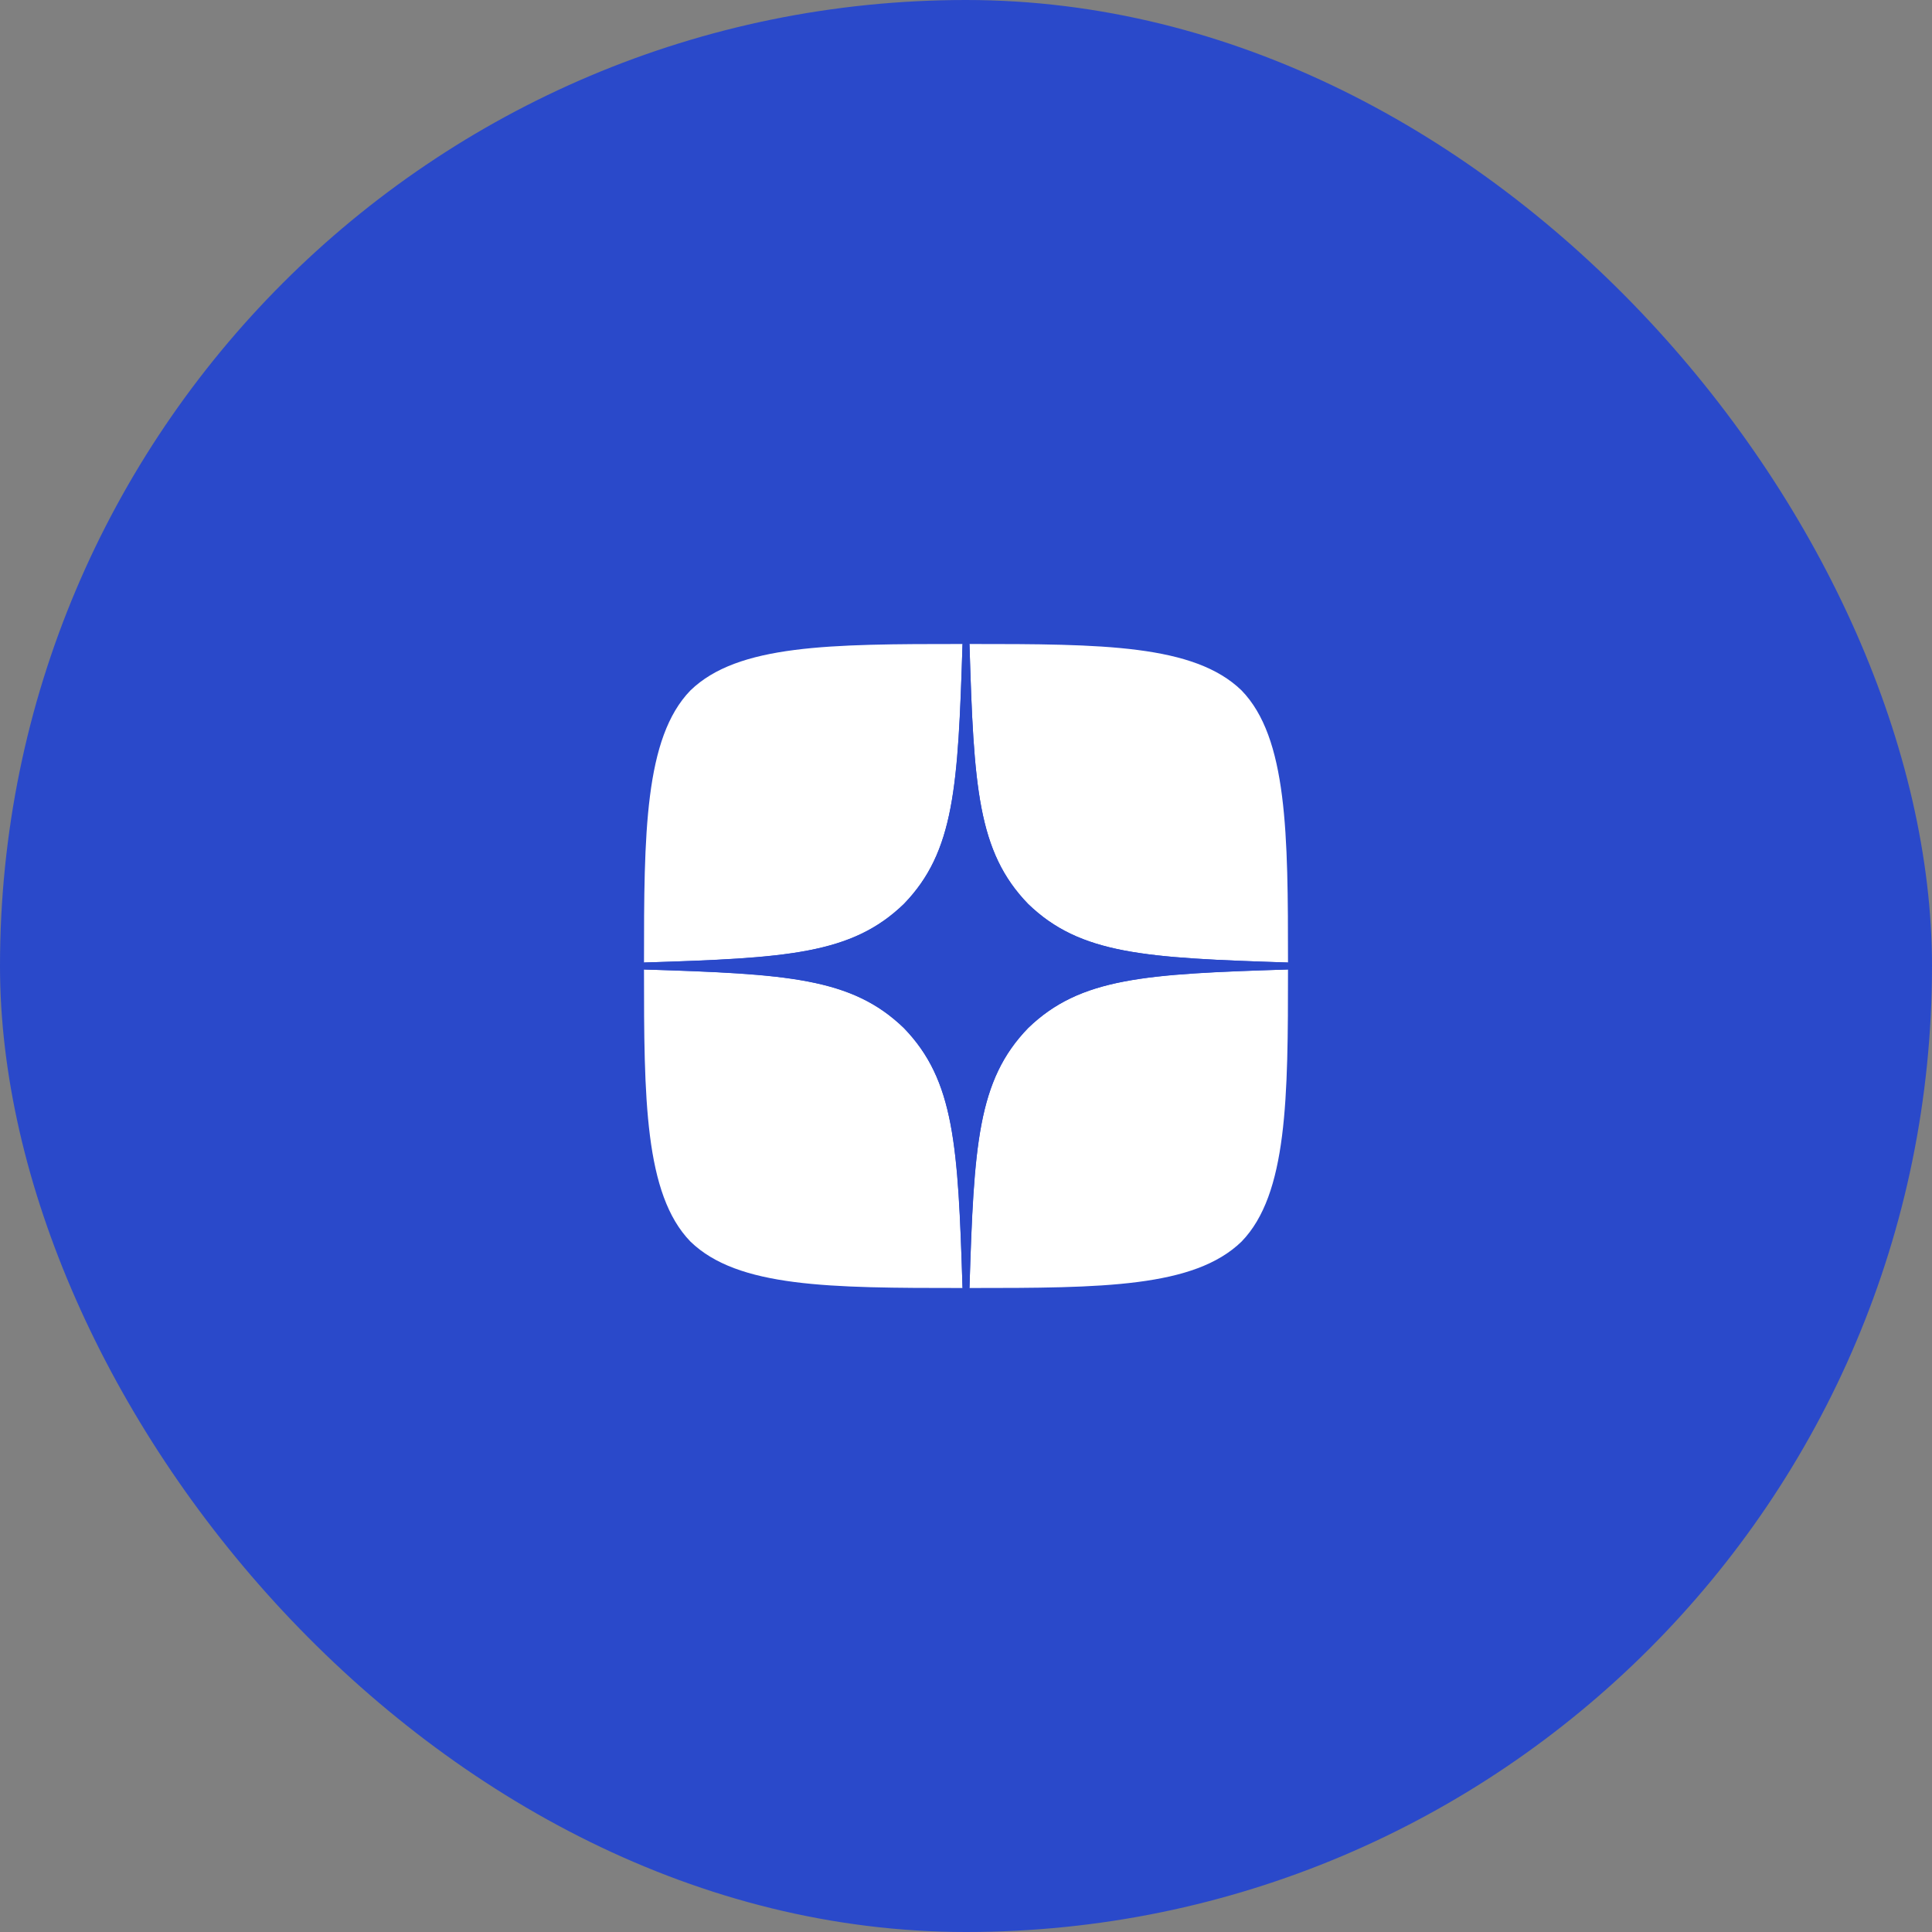 <?xml version="1.0" encoding="UTF-8"?> <svg xmlns="http://www.w3.org/2000/svg" width="30" height="30" viewBox="0 0 30 30" fill="none"><rect x="0" y="0" width="30" height="30" fill="#808080" stroke="none"/><rect width="30" height="30" rx="15" fill="#2A49CA"></rect><g clip-path="url(#clip0_2076_299)"><path d="M15.964 15.964C15.179 16.775 15.121 17.786 15.054 20C17.118 20 18.543 19.993 19.279 19.279C19.993 18.543 20 17.05 20 15.054C17.786 15.125 16.775 15.179 15.964 15.964ZM10 15.054C10 17.05 10.007 18.543 10.721 19.279C11.457 19.993 12.882 20 14.946 20C14.875 17.786 14.821 16.775 14.036 15.964C13.225 15.179 12.214 15.121 10 15.054ZM14.946 10C12.886 10 11.457 10.007 10.721 10.721C10.007 11.457 10 12.95 10 14.946C12.214 14.875 13.225 14.821 14.036 14.036C14.821 13.225 14.879 12.214 14.946 10ZM15.964 14.036C15.179 13.225 15.121 12.214 15.054 10C17.118 10 18.543 10.007 19.279 10.721C19.993 11.457 20 12.95 20 14.946C17.786 14.875 16.775 14.821 15.964 14.036Z" fill="white"></path><path d="M20 15.054V14.946C17.786 14.875 16.775 14.821 15.964 14.036C15.179 13.225 15.121 12.214 15.054 10H14.946C14.875 12.214 14.821 13.225 14.036 14.036C13.225 14.821 12.214 14.879 10 14.946V15.054C12.214 15.125 13.225 15.179 14.036 15.964C14.821 16.775 14.879 17.786 14.946 20H15.054C15.125 17.786 15.179 16.775 15.964 15.964C16.775 15.179 17.786 15.121 20 15.054Z" fill="#2A49CA"></path></g><defs><clipPath id="clip0_2076_299"><rect width="10" height="10" fill="white" transform="translate(10 10)"></rect></clipPath></defs></svg> 